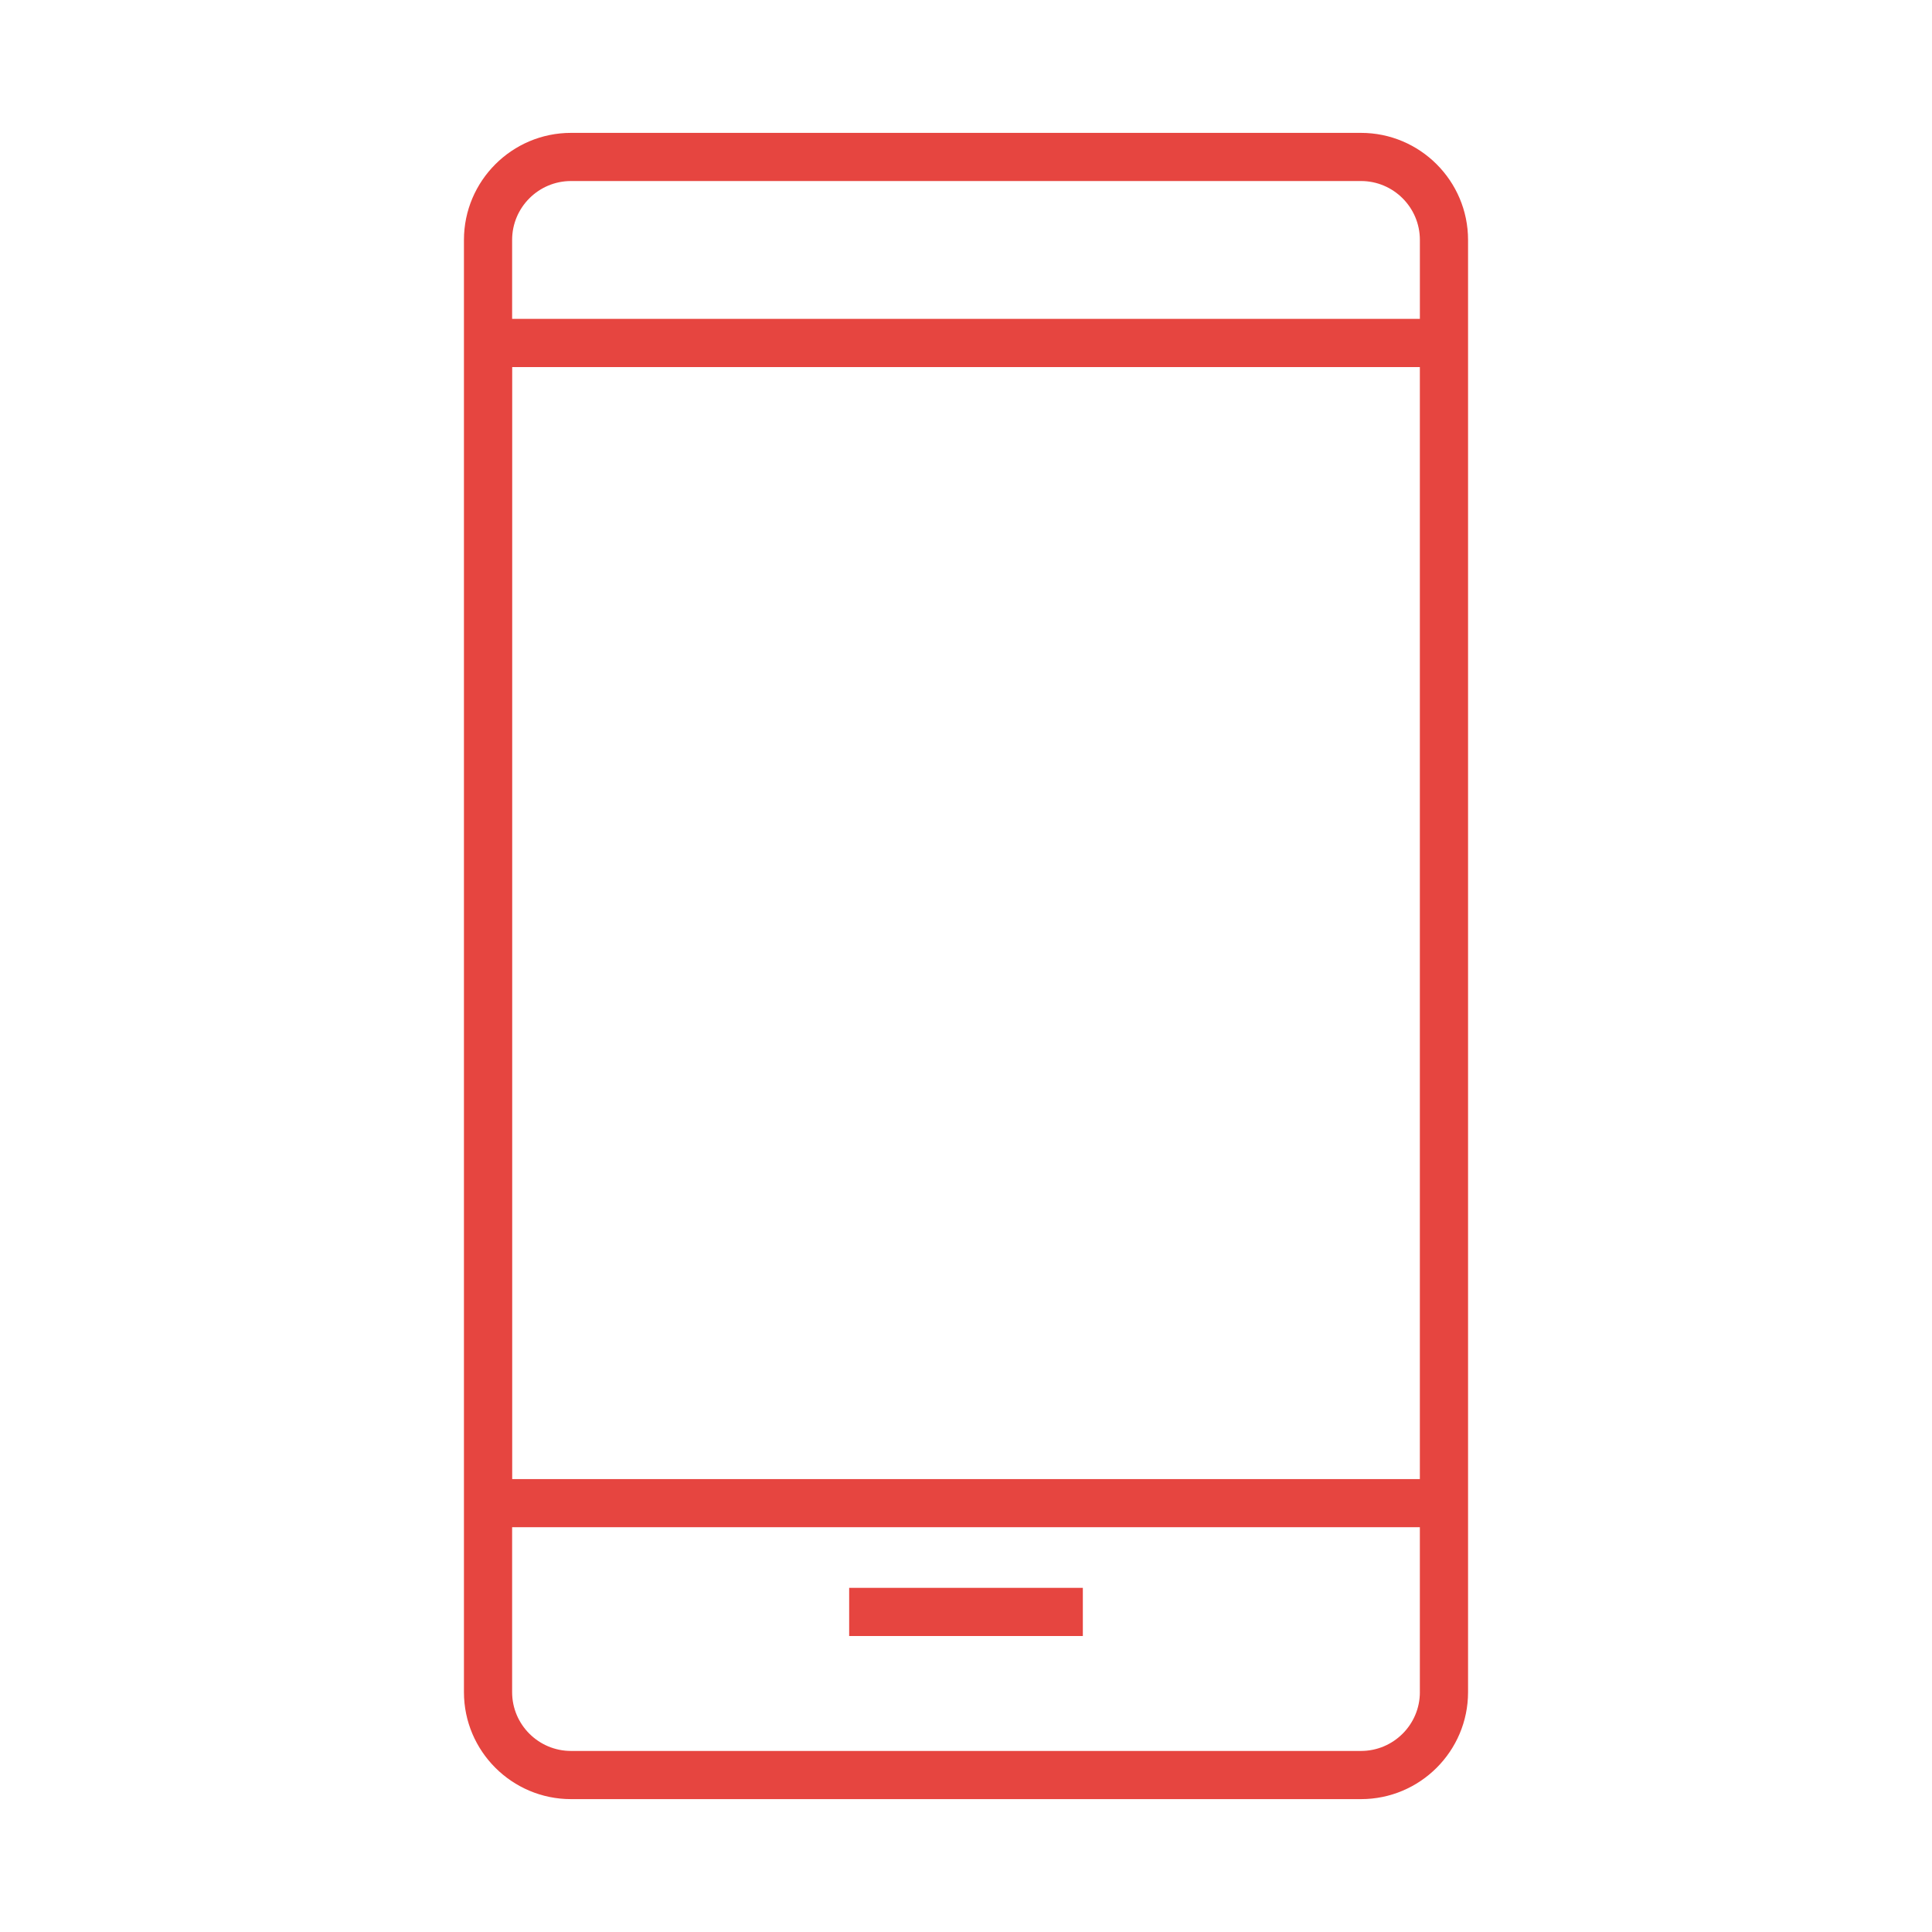 <?xml version="1.0" encoding="UTF-8"?>
<svg id="Warstwa_1" xmlns="http://www.w3.org/2000/svg" version="1.1" viewBox="0 0 80 80">
  <!-- Generator: Adobe Illustrator 29.5.1, SVG Export Plug-In . SVG Version: 2.1.0 Build 141)  -->
  <defs>
    <style>
      .st0 {
        fill: #e64540;
      }
    </style>
  </defs>
  <path class="st0" d="M56.356,5.502H23.644c-2.444,0-4.433,1.989-4.433,4.433v60.134c0,2.442,1.989,4.429,4.433,4.429h32.712c2.444,0,4.433-1.987,4.433-4.429V9.935c0-2.444-1.989-4.433-4.433-4.433ZM58.794,70.069c0,1.342-1.094,2.434-2.438,2.434H23.644c-1.344,0-2.438-1.092-2.438-2.434v-6.83h37.587v6.83ZM21.209,61.245V15.199h37.584v46.046H21.209ZM58.794,13.204H21.206v-3.27c0-1.344,1.094-2.438,2.438-2.438h32.712c1.344,0,2.438,1.094,2.438,2.438v3.27ZM44.838,65.749h-9.676v1.995h9.676v-1.995Z"/>
</svg>